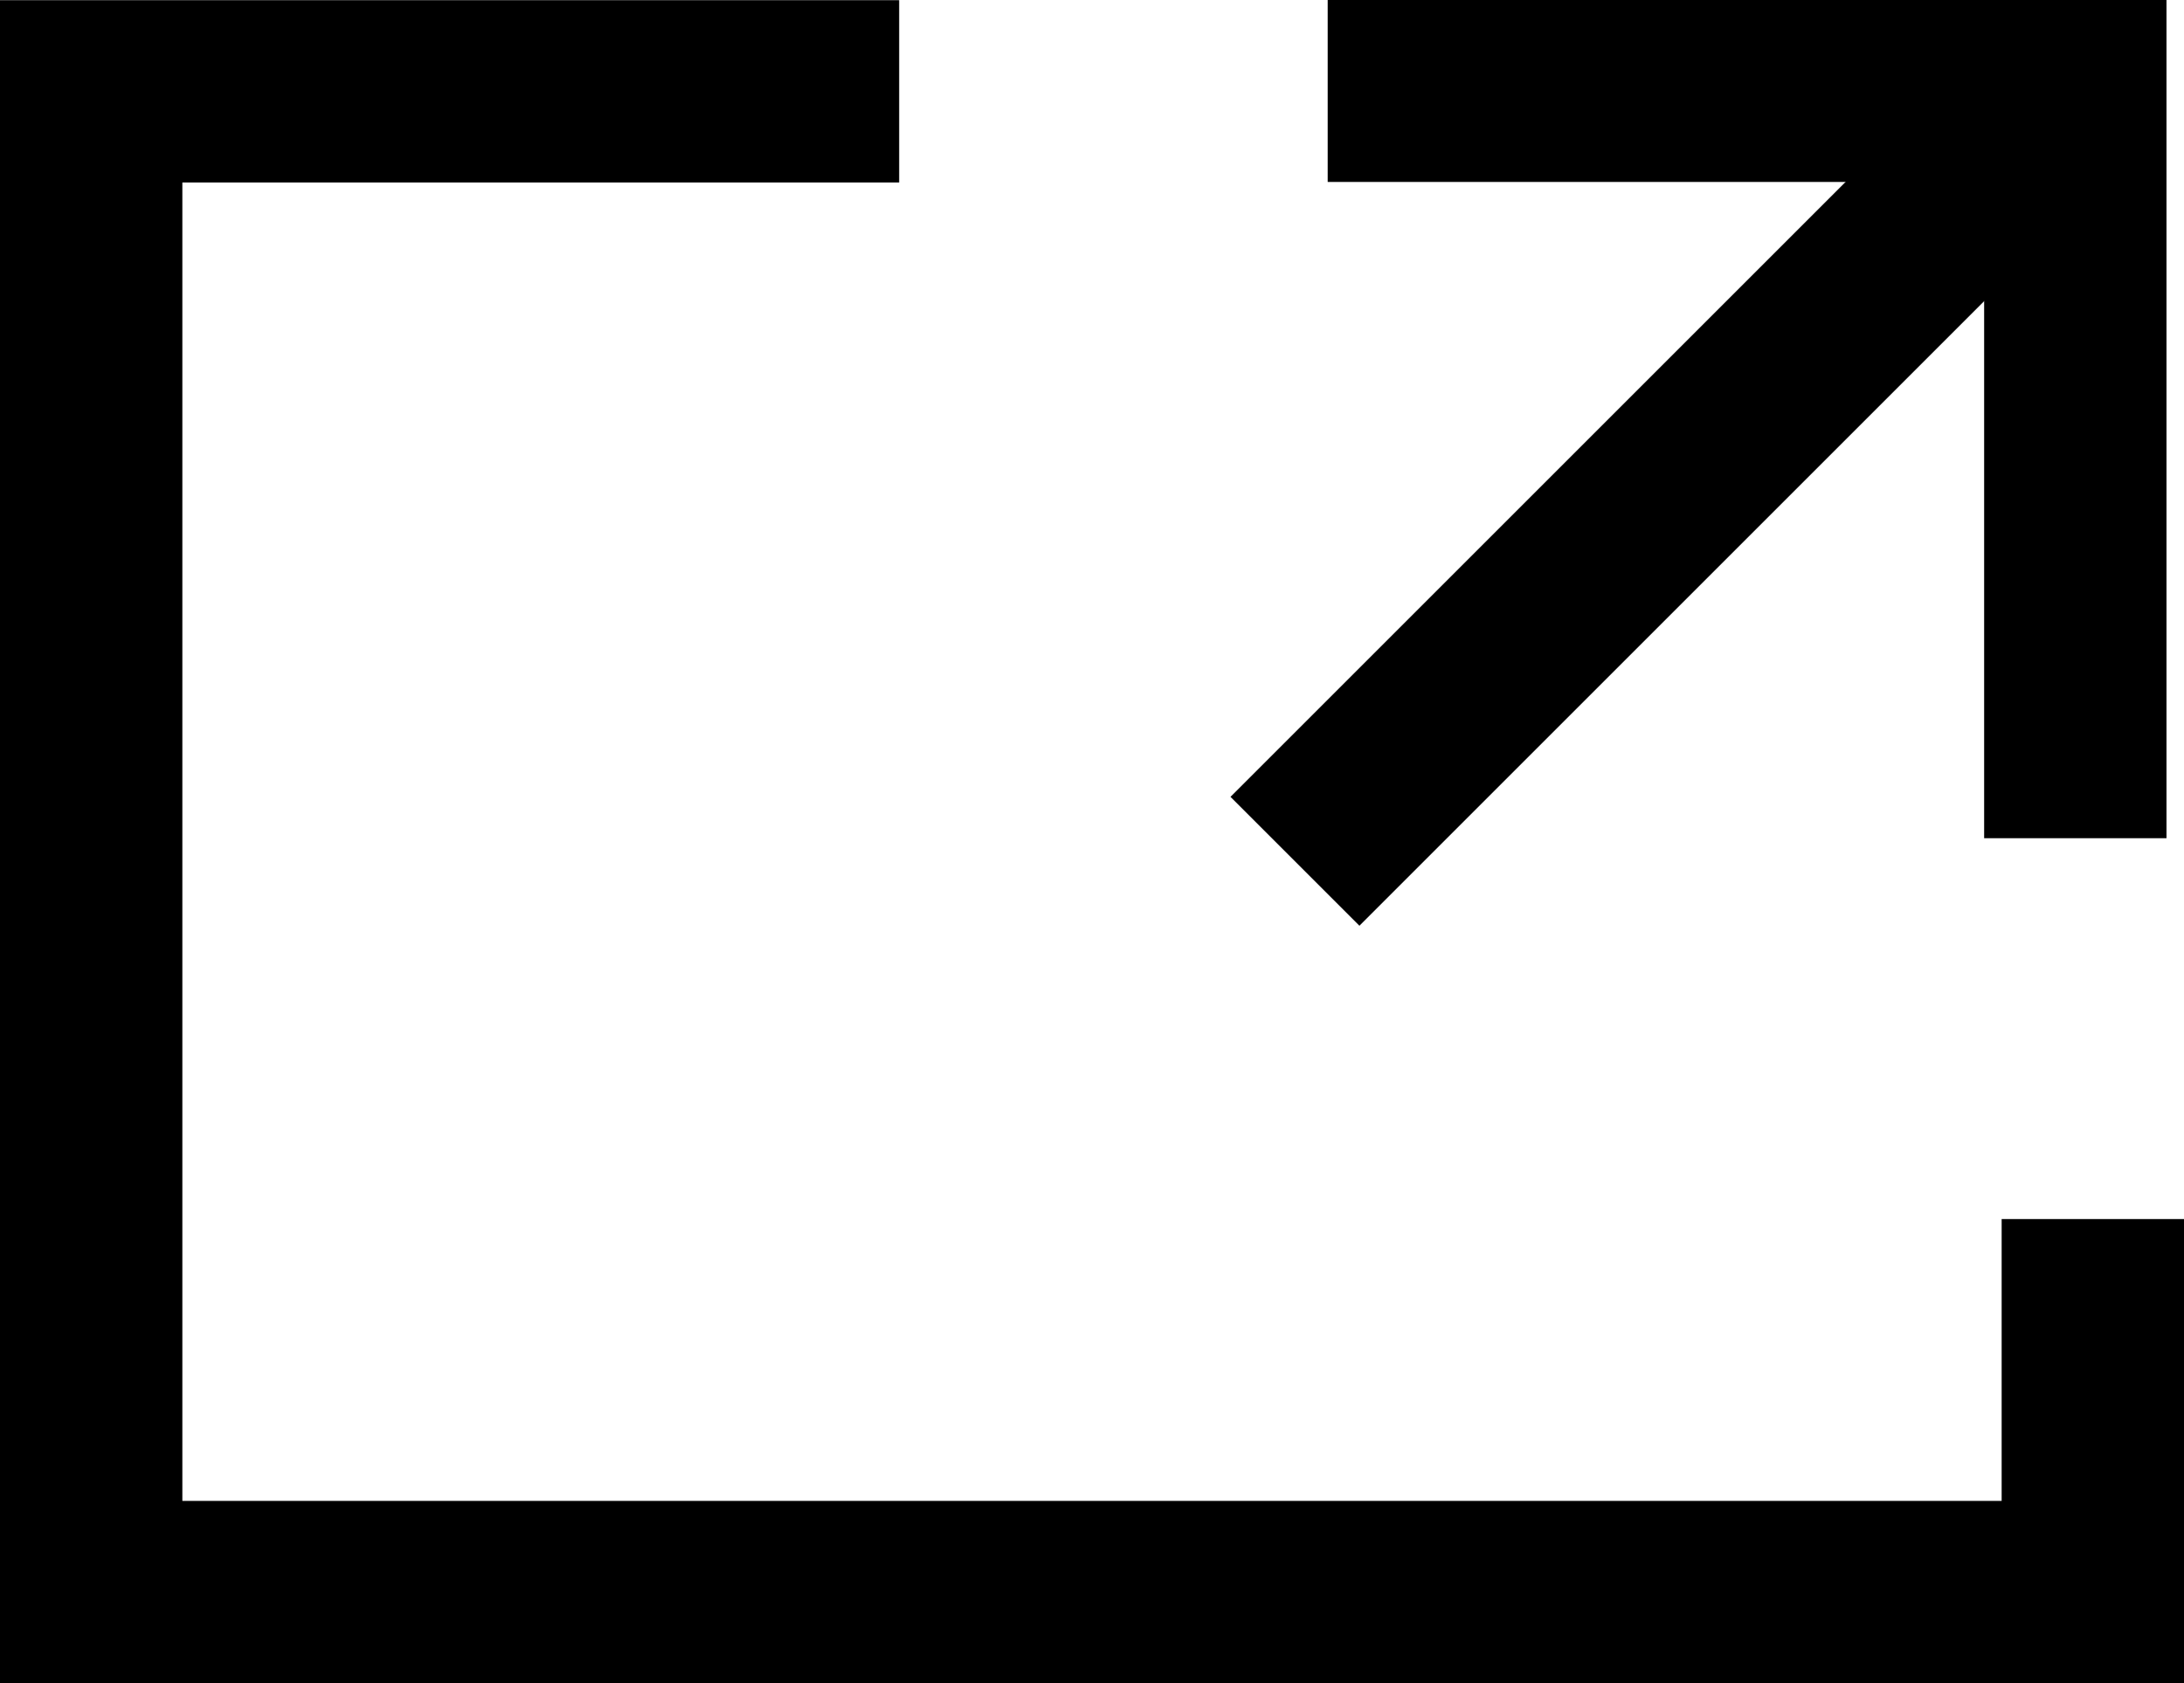 <svg xmlns="http://www.w3.org/2000/svg" width="11.977" height="9.232" viewBox="0 0 11.977 9.232">
  <g id="グループ_41164" data-name="グループ 41164" transform="translate(-2697.973 -747.692)">
    <g id="グループ_25570" data-name="グループ 25570" transform="translate(2705.074 748.192)">
      <g id="グループ_25569" data-name="グループ 25569" transform="translate(0.182)">
        <path id="パス_47193" data-name="パス 47193" d="M2716.542,752.29h-1v-3.6h-3.6v-1h4.6Z" transform="translate(-2711.944 -748.192)"/>
      </g>
      <path id="線_29" data-name="線 29" d="M.354,4.452l-.707-.707,4.1-4.1.707.707Z" transform="translate(0 0.126)"/>
    </g>
    <path id="パス_47194" data-name="パス 47194" d="M2709.95,756.925h-11.977v-9.232h4.931v1h-3.931v7.232h9.977v-1.546h1Z"/>
  </g>
</svg>
